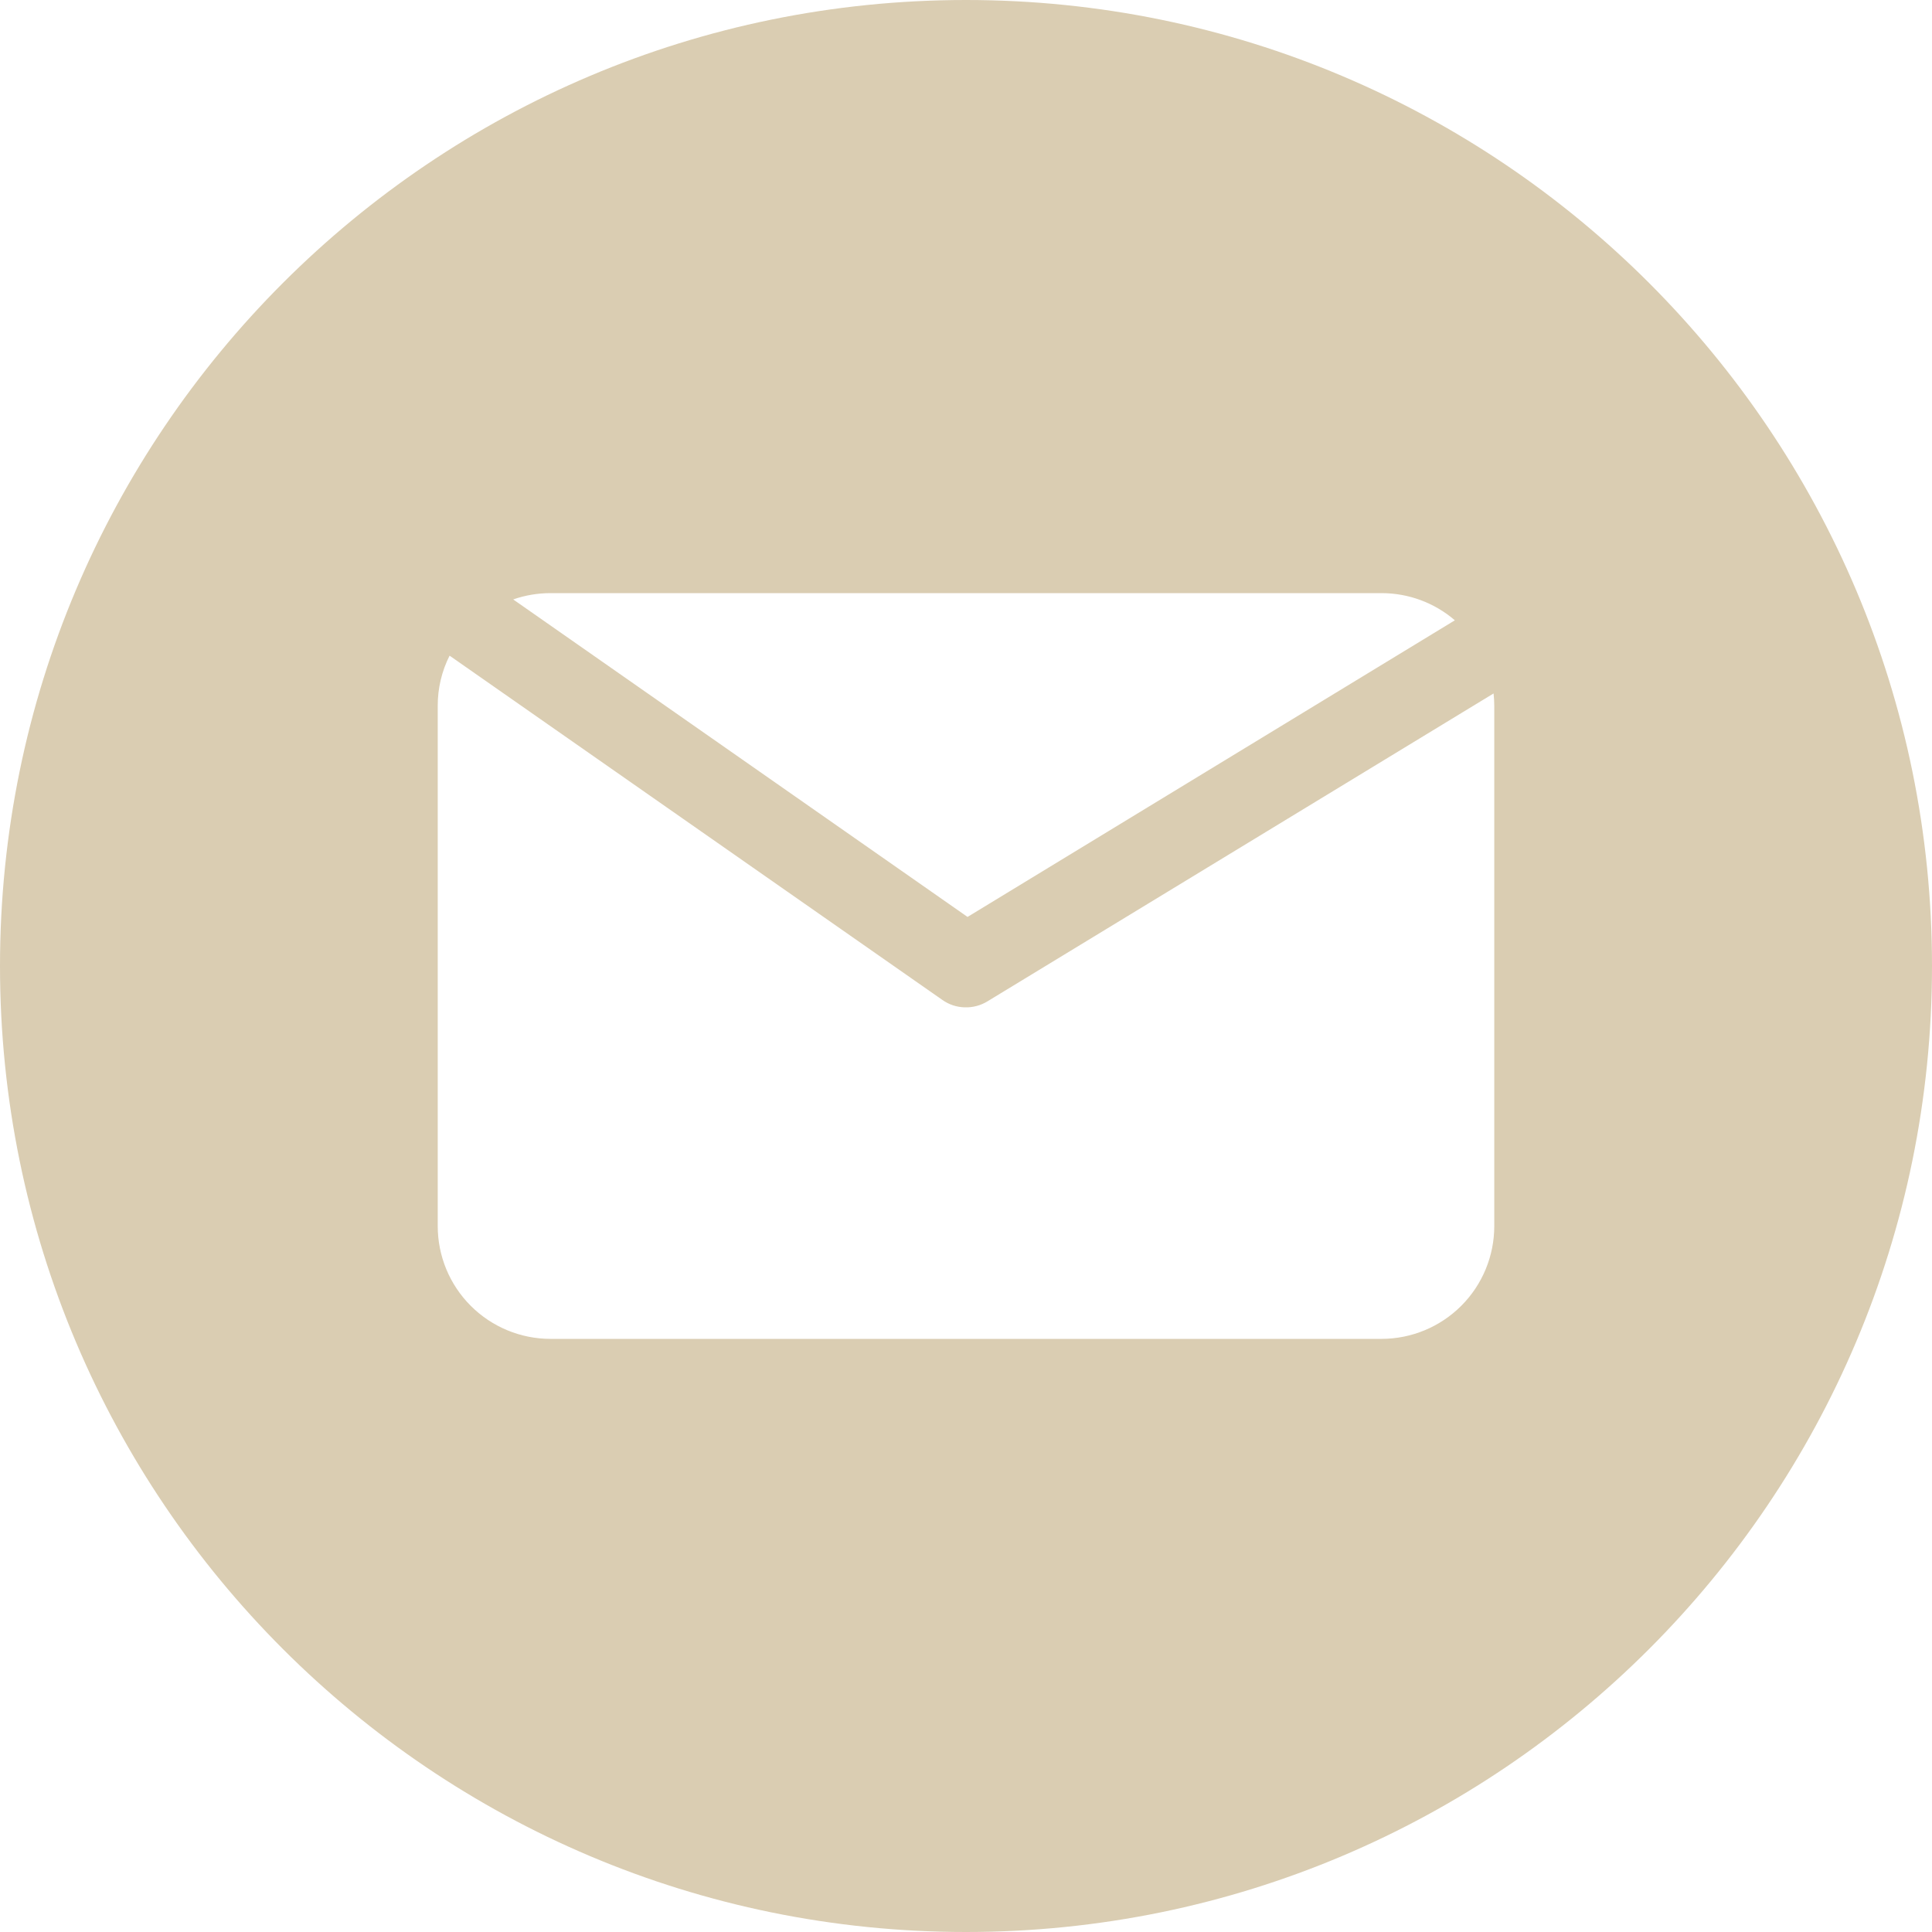 <?xml version="1.0" encoding="UTF-8"?> <svg xmlns="http://www.w3.org/2000/svg" width="30" height="30" viewBox="0 0 30 30" fill="none"><g clip-path="url(#clip0_68_312)"><path d="M15 0C6.716 0 0 6.716 0 15C0 23.284 6.716 30 15 30C23.284 30 30 23.284 30 15C30 6.716 23.284 0 15 0ZM8.548 9.21H21.452C21.87 9.21 22.274 9.359 22.591 9.632L15.024 14.238L7.969 9.308C8.155 9.243 8.351 9.21 8.548 9.21ZM23.203 19.038C23.203 19.503 23.019 19.948 22.69 20.277C22.362 20.605 21.916 20.79 21.452 20.79H8.548C8.084 20.79 7.638 20.605 7.31 20.277C6.981 19.948 6.797 19.503 6.797 19.038V10.962C6.796 10.691 6.859 10.423 6.981 10.181L14.633 15.527C14.735 15.599 14.855 15.639 14.98 15.642C15.104 15.646 15.227 15.614 15.333 15.549L23.192 10.768C23.199 10.833 23.203 10.898 23.203 10.963V19.038Z" fill="#DACDB2"></path></g><defs><clipPath id="clip0_68_312"><rect width="30" height="30" fill="white"></rect></clipPath></defs></svg> 